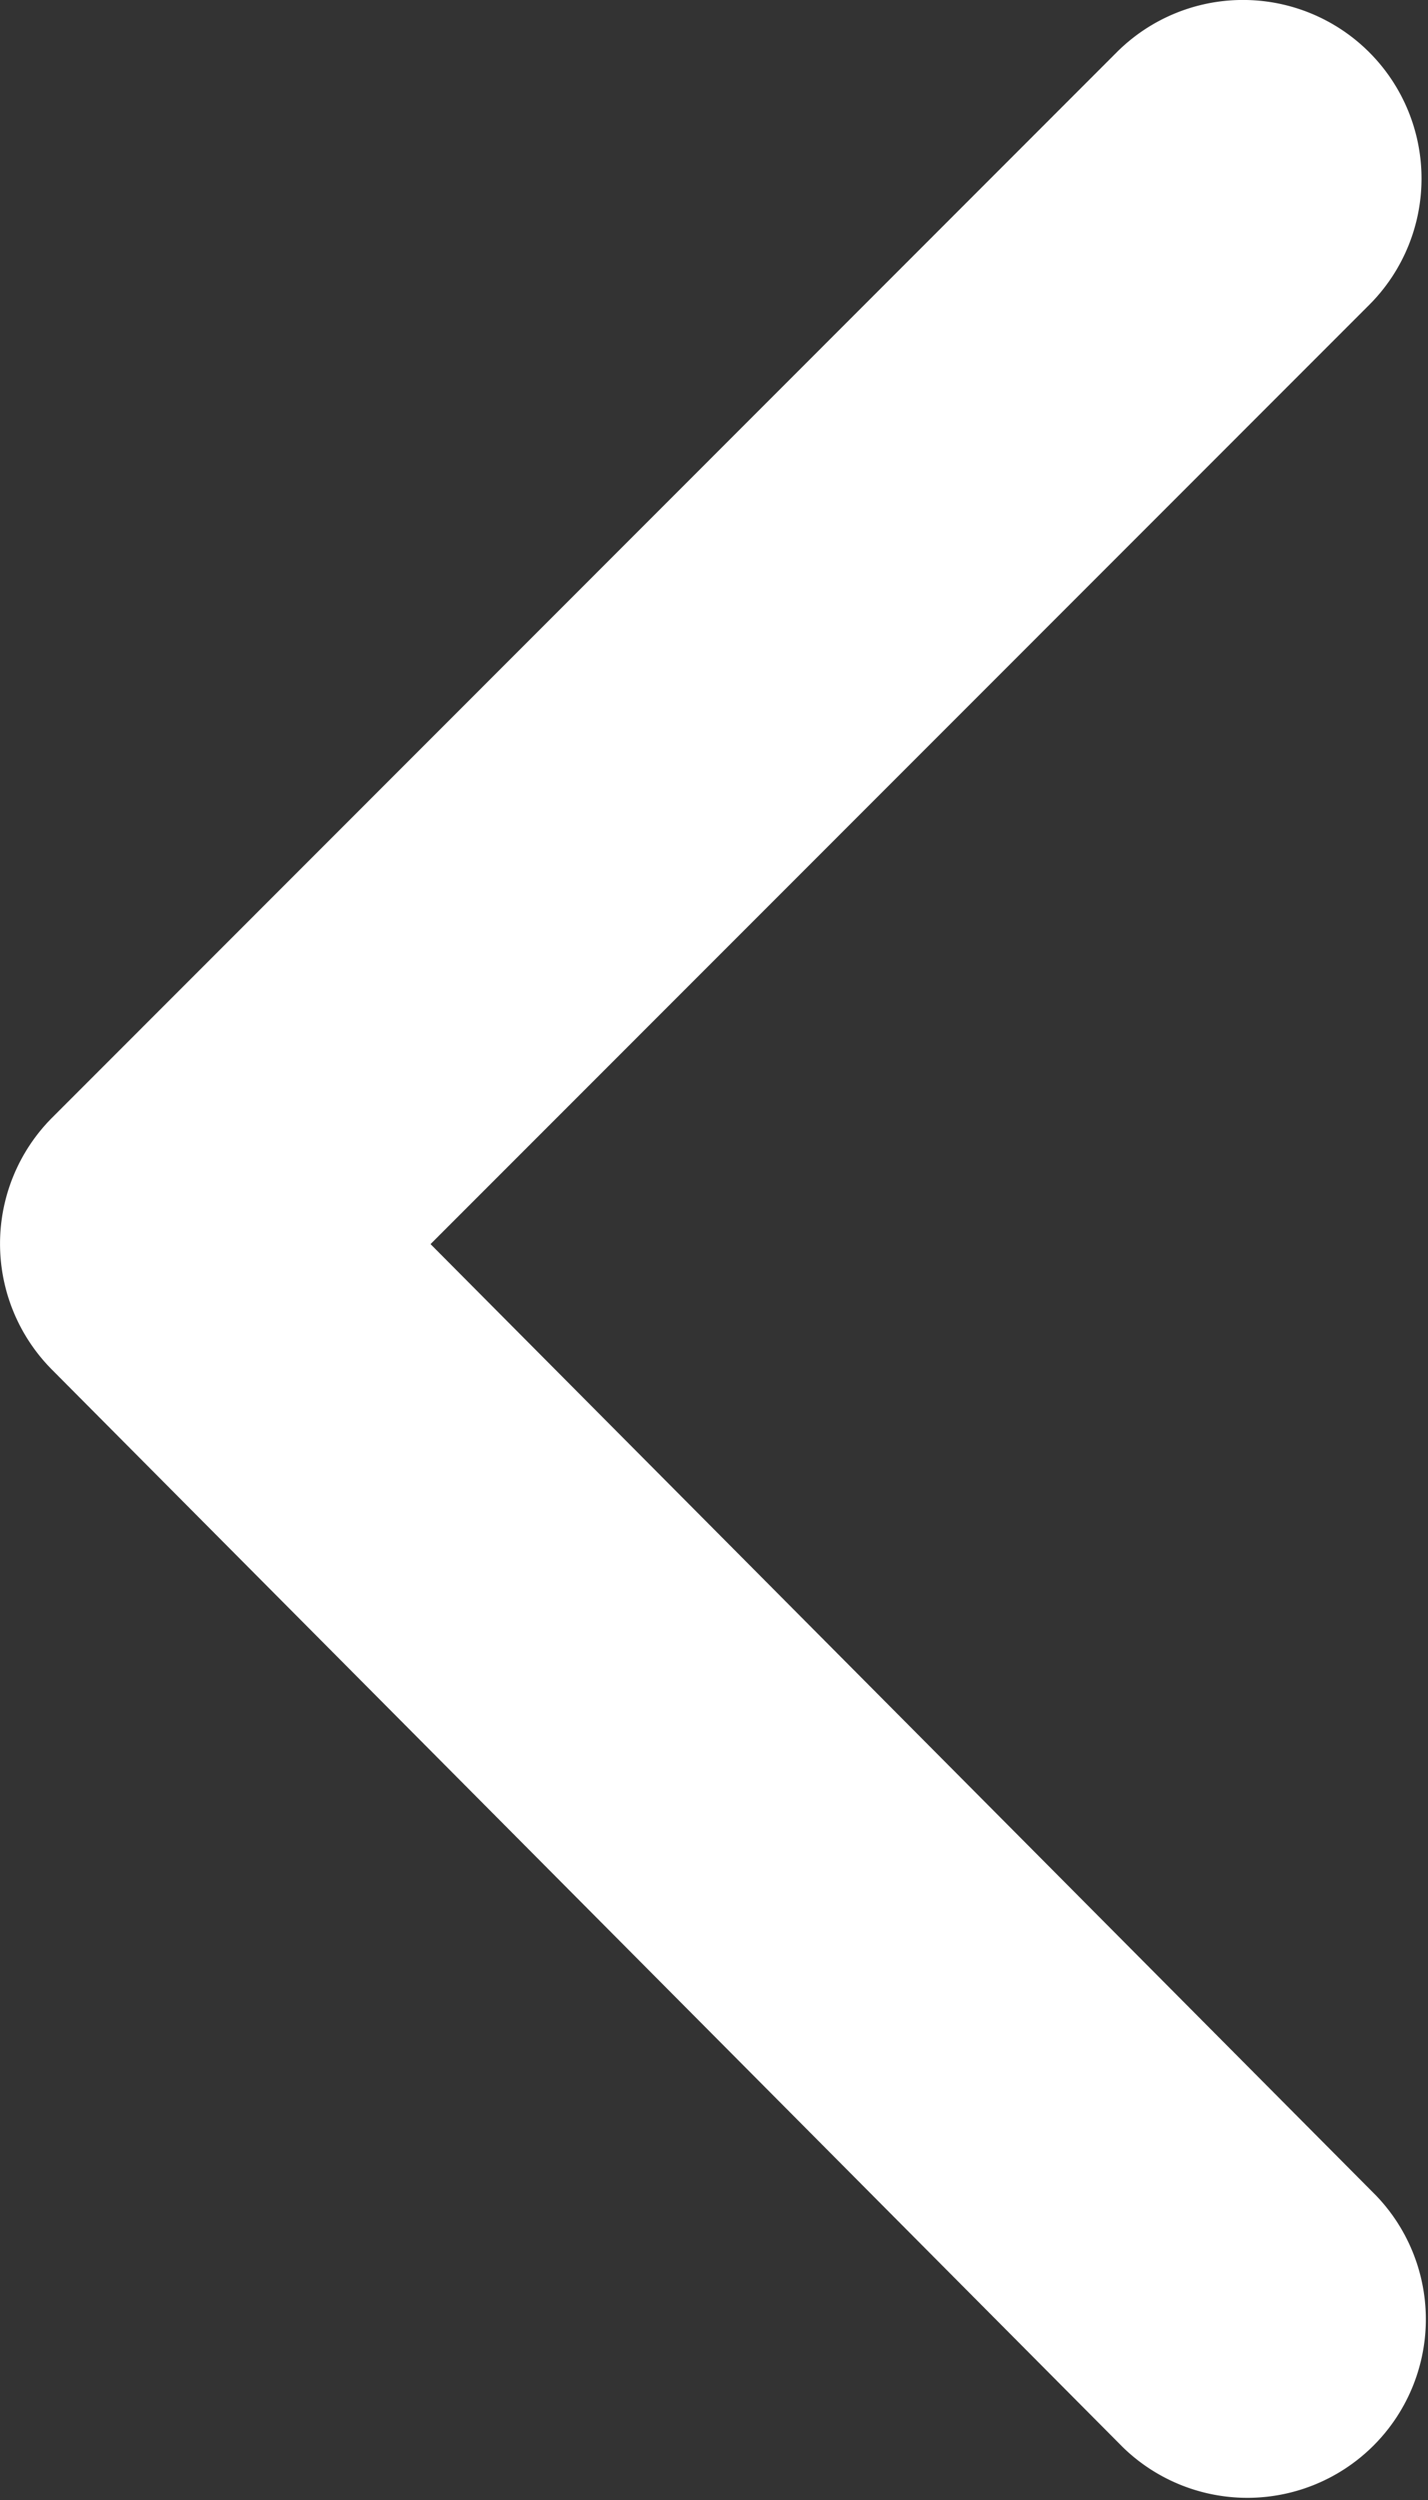 <svg width="8" height="14" xmlns="http://www.w3.org/2000/svg"><rect width="100%" height="100%" fill="#333333" stroke="none"/><path d="M2.412 6.967l5.297 5.328a1 1 0 01-1.418 1.41l-6-6.035a1 1 0 01.002-1.412L6.256.293a1 1 0 111.415 1.414l-5.259 5.26z" fill="#fff"/></svg>
